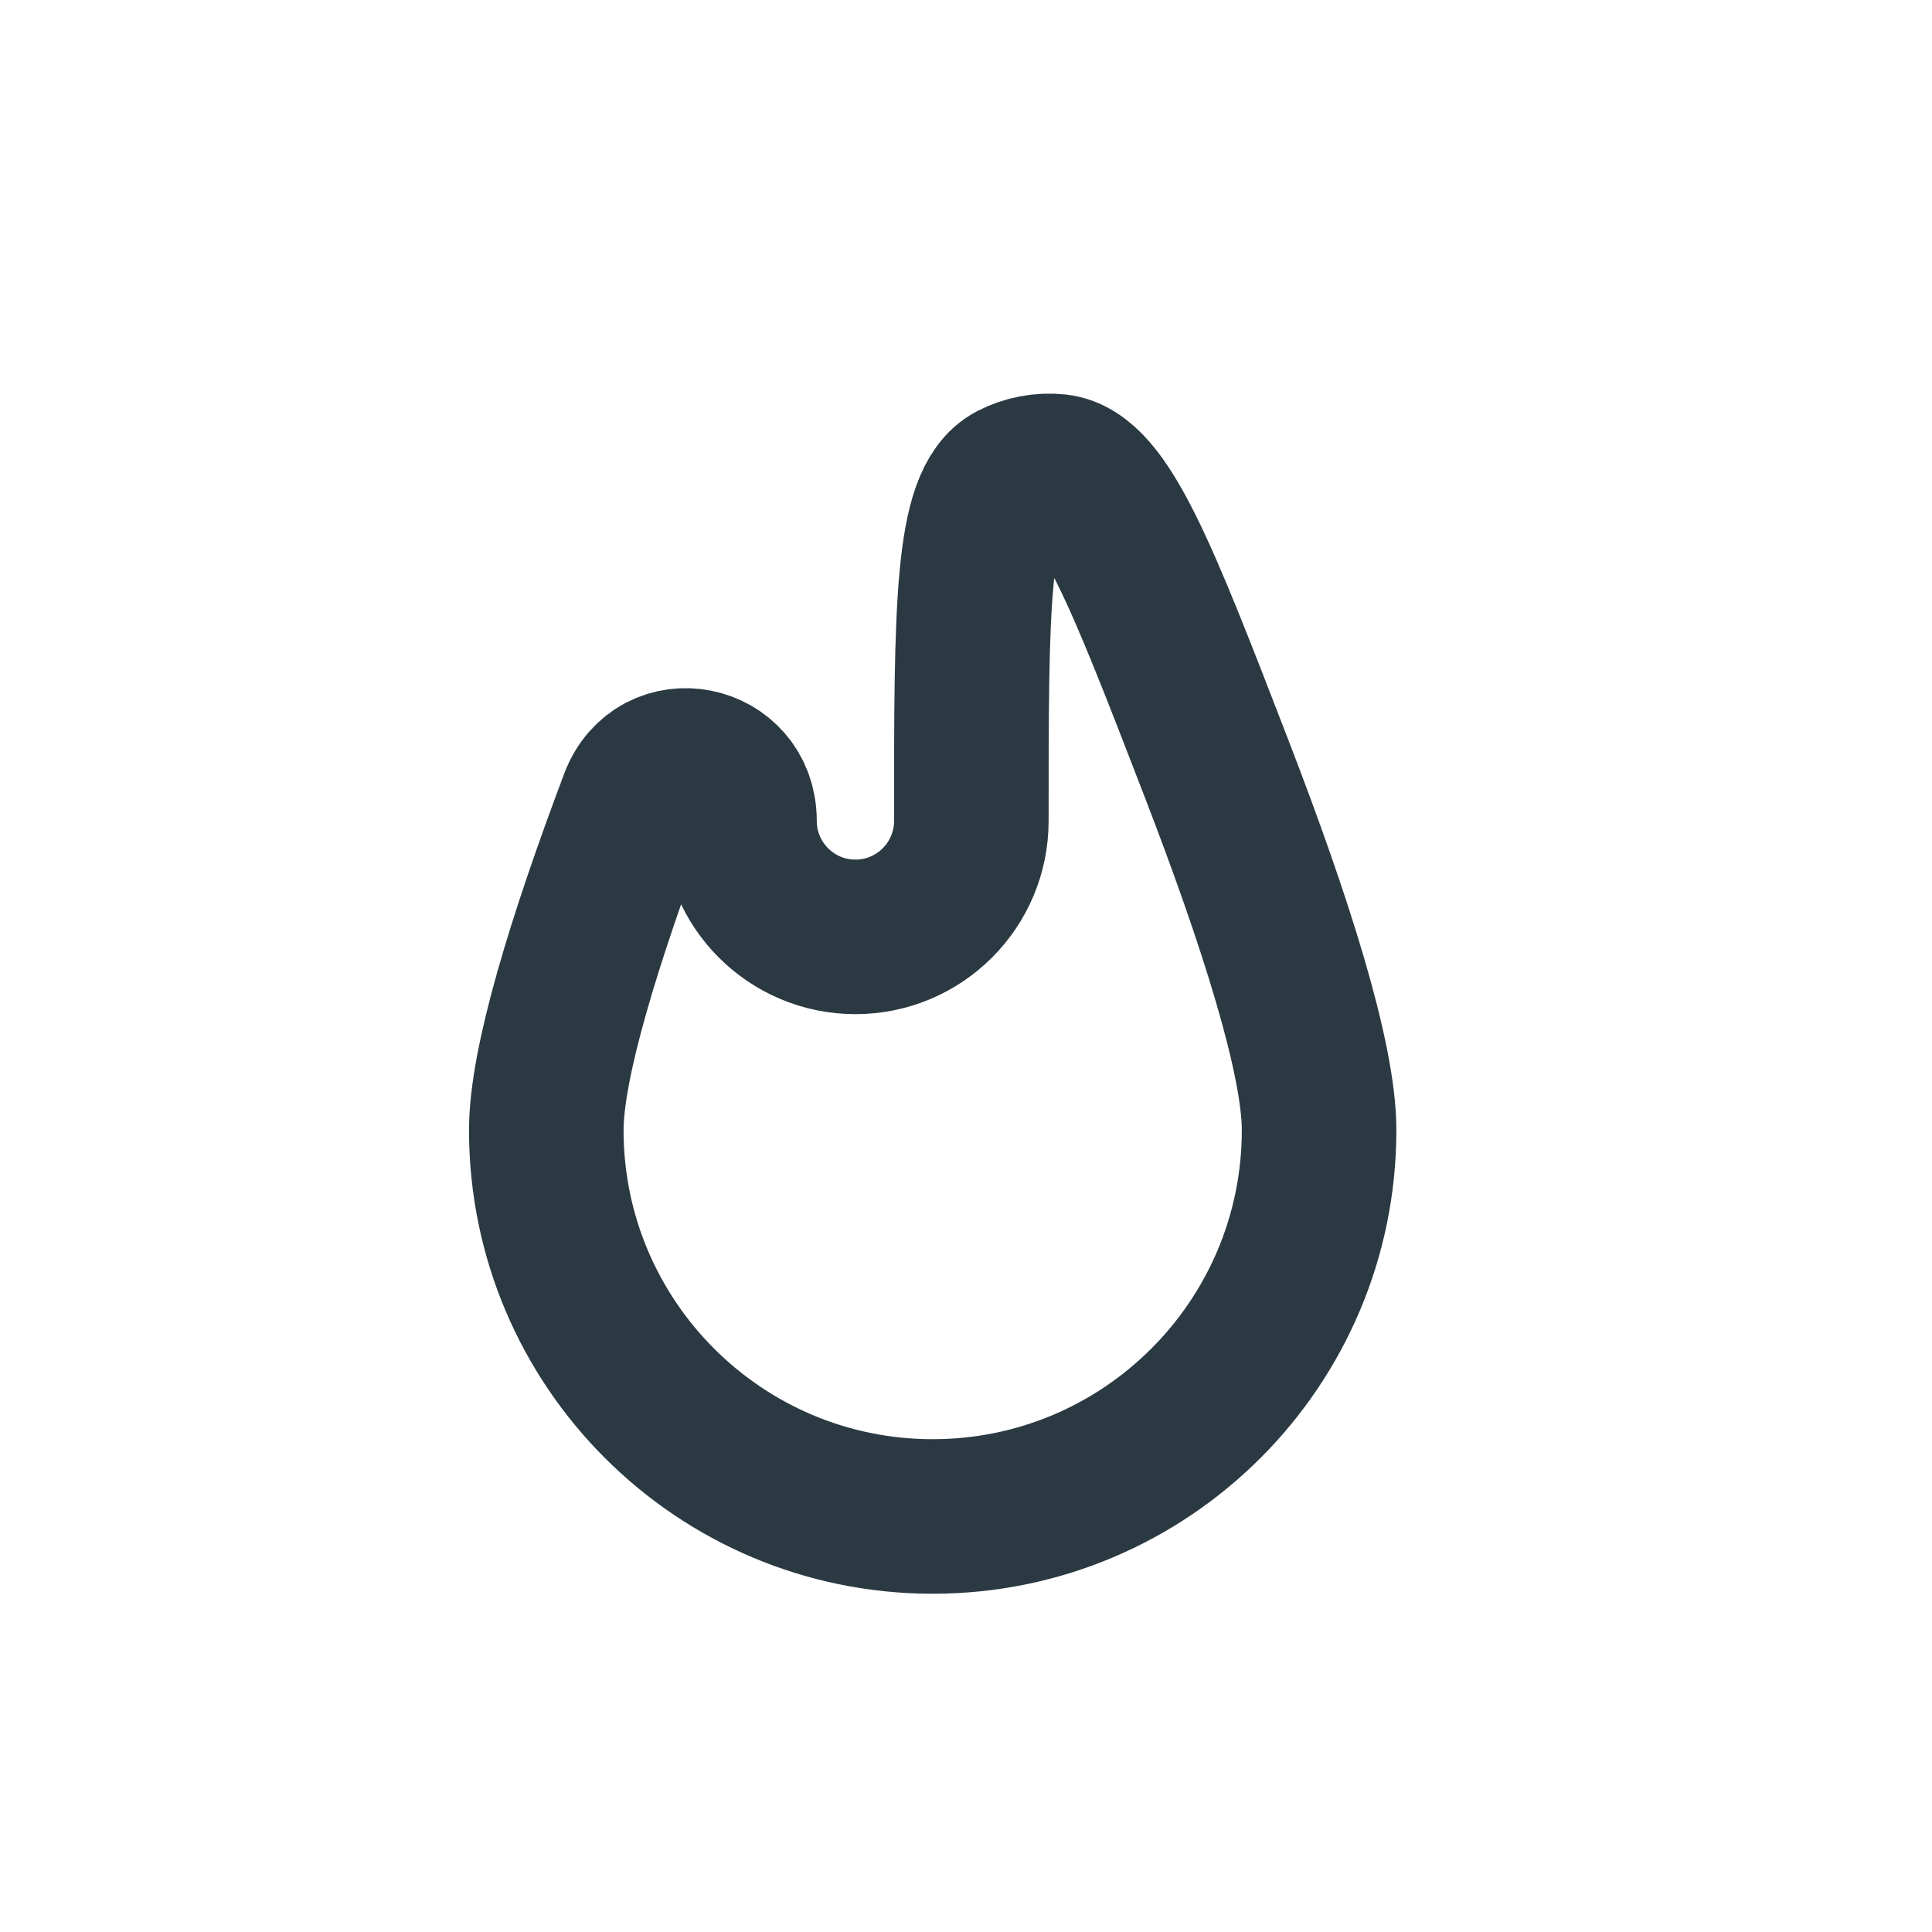 <svg width="25" height="25" viewBox="0 0 25 25" fill="none" xmlns="http://www.w3.org/2000/svg">
<path d="M9.569 10.623C9.569 9.832 8.517 9.622 8.237 10.362C7.562 12.154 7.069 13.757 7.069 14.623C7.069 17.384 9.308 19.623 12.069 19.623C14.831 19.623 17.069 17.384 17.069 14.623C17.069 13.692 16.501 11.912 15.748 9.96C14.772 7.432 14.284 6.167 13.682 6.099C13.489 6.078 13.279 6.117 13.107 6.207C12.569 6.487 12.569 7.866 12.569 10.623C12.569 11.451 11.898 12.123 11.069 12.123C10.241 12.123 9.569 11.451 9.569 10.623Z" stroke="#2B3942" stroke-width="2"/>
</svg>

